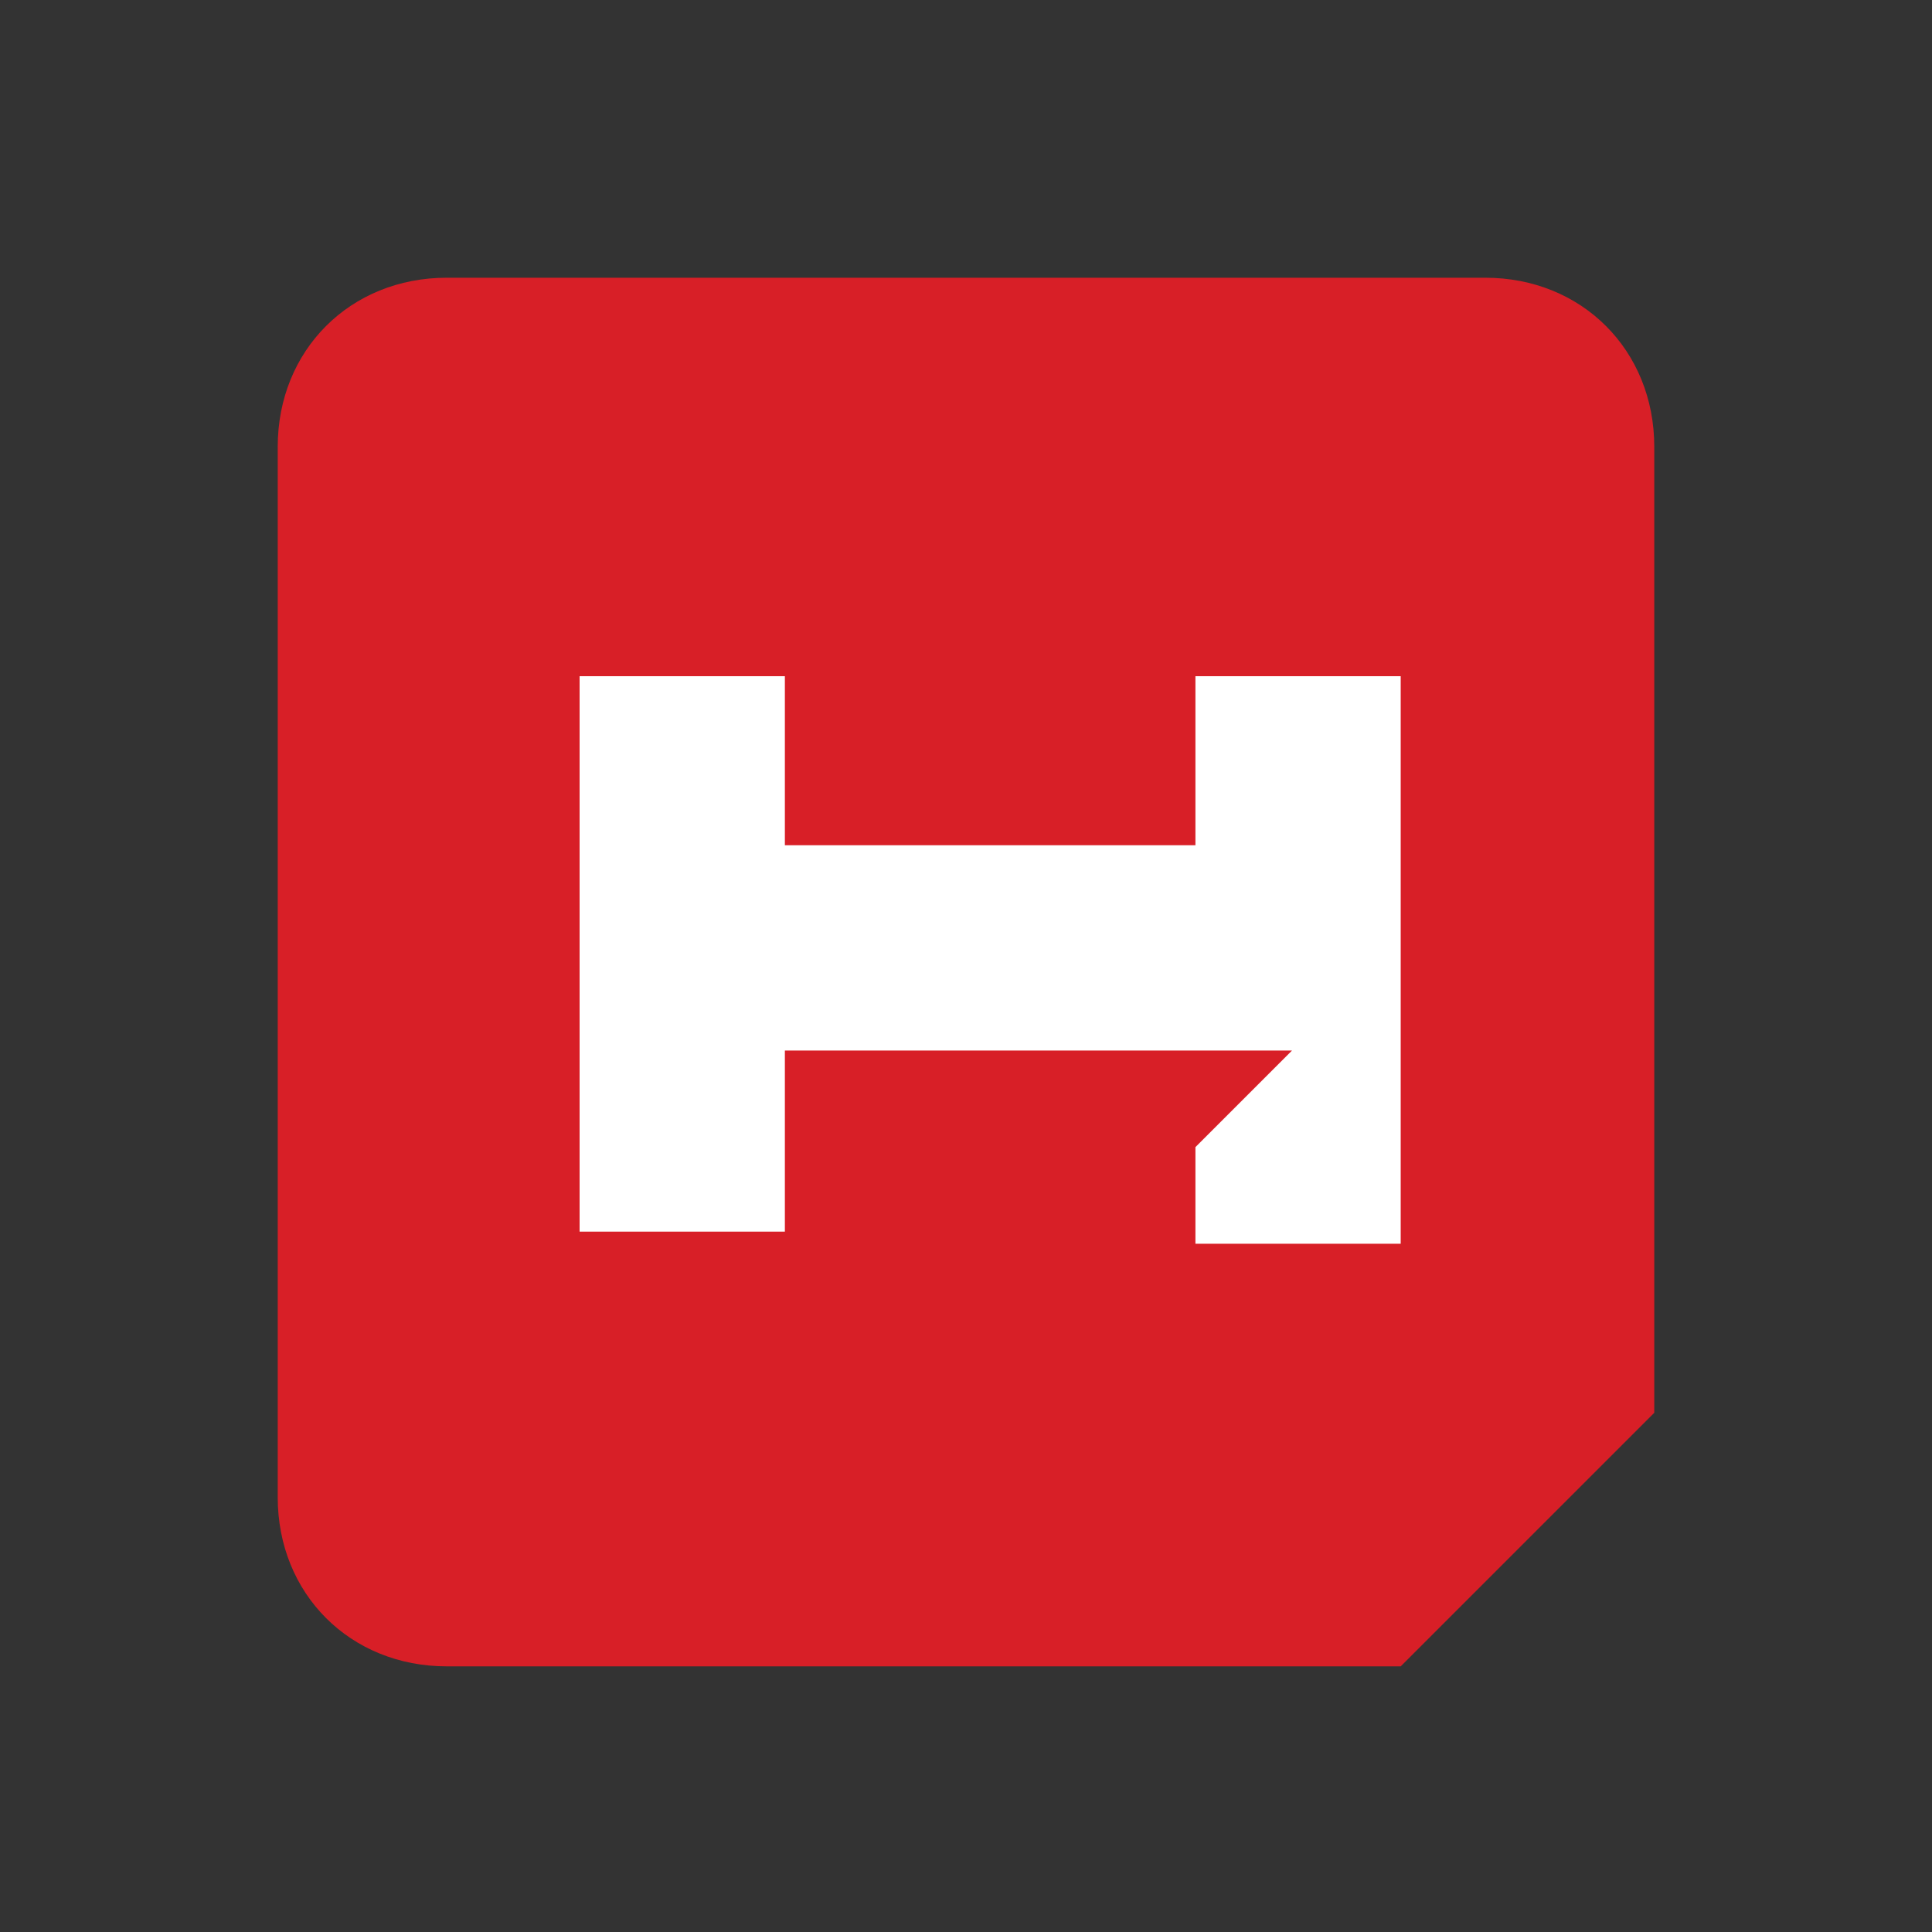 <?xml version="1.0" encoding="UTF-8"?>
<svg xmlns="http://www.w3.org/2000/svg" version="1.1" viewBox="0 0 16 16">
  <rect x="0" y="0" width="16" height="16" fill="#333333" stroke="none"/>
  <defs>
    <style>
      .cls-1 {
        fill: #d81f27;
      }

      .cls-2 {
        fill: #fff;
      }
    </style>
  </defs>
  <!-- Generator: Adobe Illustrator 28.6.0, SVG Export Plug-In . SVG Version: 1.2.0 Build 709)  -->
  <g>
    <g id="Layer_1">
      <g>
        <path class="cls-1" d="M11.7,13.8H3.7c-.8,0-1.4-.6-1.4-1.4V3.7c0-.8.6-1.4,1.4-1.4h8.6c.8,0,1.4.6,1.4,1.4v8l-2.1,2.1Z"/>
        <path class="cls-2" d="M11.6,5.7v4.6s0,0,0,0h-1.7s0,0,0,0v-.8l.8-.8h-4.2s0,0,0,0v1.5s0,0,0,0h-1.7s0,0,0,0v-4.6s0,0,0,0h1.7s0,0,0,0v1.4s0,0,0,0h3.4s0,0,0,0v-1.4s0,0,0,0h1.7s0,0,0,0Z"/>
      </g>
    </g>
  </g>
</svg>
